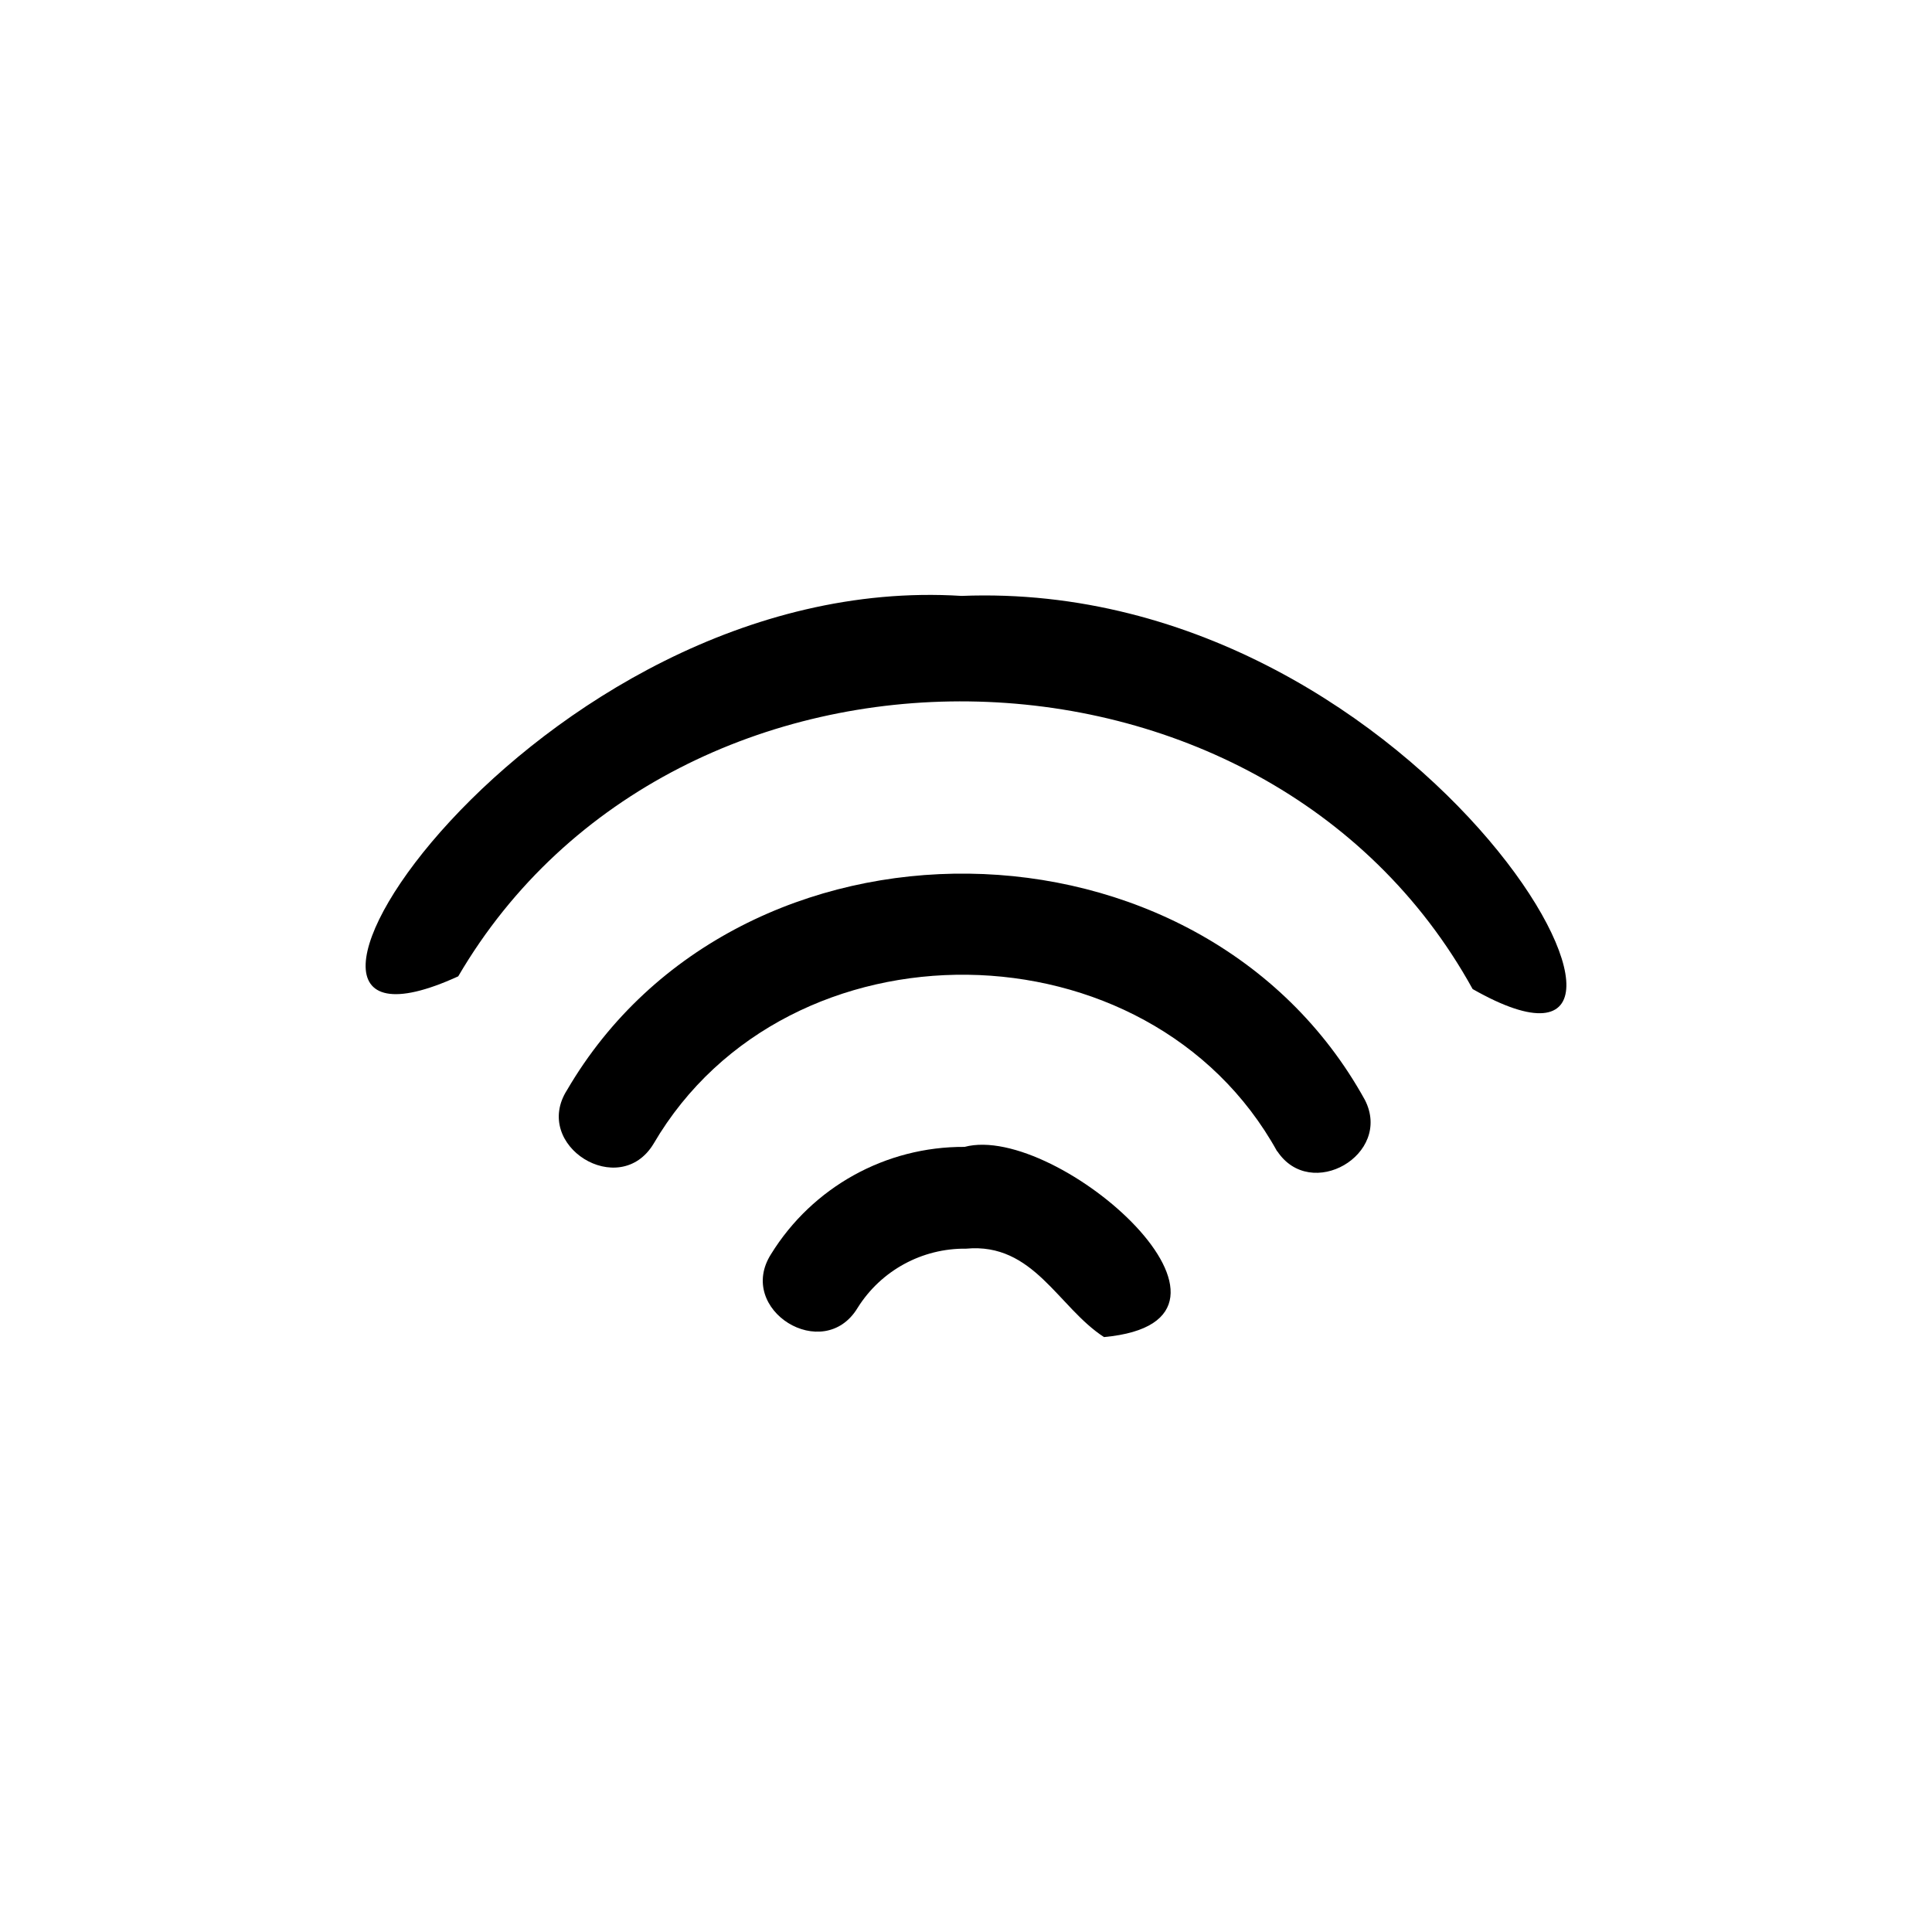 <?xml version="1.0" encoding="utf-8"?>
<!-- Generator: Adobe Illustrator 28.3.0, SVG Export Plug-In . SVG Version: 6.00 Build 0)  -->
<svg version="1.1" id="Layer_1" xmlns="http://www.w3.org/2000/svg" xmlns:xlink="http://www.w3.org/1999/xlink" x="0px" y="0px"
	 viewBox="0 0 100 100" style="enable-background:new 0 0 100 100;" xml:space="preserve">
<g>
	<path d="M49.768,30.844C27.516,29.45,10.13,56.753,23.718,50.535c11.272-19.274,41.723-18.891,52.505,0.658
		C89.42,58.71,74.078,29.877,49.768,30.844L49.768,30.844z"/>
	<path d="M79.684,51.628c-0.376,0-1.239-0.138-2.86-1.034c-5.247-9.325-15.602-15.108-27.087-15.108
		c-11.28,0-21.199,5.381-26.59,14.41c-1.391,0.612-2.211,0.745-2.659,0.745c-0.29,0-0.507-0.055-0.61-0.156
		c-0.112-0.11-0.135-0.328-0.135-0.492c0-4.371,13.084-18.384,28.367-18.384c0.532,0,1.069,0.016,1.608,0.05l0.085,0.001
		c0.391-0.016,0.779-0.024,1.165-0.024c16.809,0,29.294,14.814,29.294,19.348c0,0.243-0.046,0.433-0.127,0.521
		C80.035,51.612,79.81,51.628,79.684,51.628z"/>
	<path d="M66.104,59.575c1.732,2.643,5.982,0.188,4.547-2.635c-8.478-15.388-32.439-15.691-41.301-0.52
		c-1.834,2.877,2.714,5.711,4.48,2.778c6.931-11.848,25.653-11.608,32.281,0.409L66.104,59.575z"/>
	<path d="M68.131,59.888c-0.385,0-0.932-0.132-1.344-0.761l-0.005,0.003c-3.274-5.859-9.762-9.495-16.957-9.495
		c-7.104,0-13.347,3.421-16.699,9.151c-0.331,0.55-0.796,0.833-1.377,0.833c-0.717,0-1.463-0.446-1.813-1.084
		c-0.203-0.371-0.35-0.963,0.104-1.676c3.966-6.788,11.352-10.824,19.776-10.824c8.571,0,16.28,4.33,20.12,11.299
		c0.34,0.67,0.164,1.224-0.046,1.566C69.527,59.491,68.82,59.888,68.131,59.888z"/>
	<path d="M49.925,59.363c-4.076-0.023-7.869,2.079-10.013,5.546c-1.843,2.882,2.713,5.712,4.48,2.782
		c1.209-1.93,3.338-3.088,5.615-3.06c3.493-0.326,4.757,3.034,7.136,4.576C66.35,68.354,54.747,58.078,49.925,59.363L49.925,59.363z
		"/>
	<path d="M57.357,68.363c-0.61-0.444-1.16-1.03-1.738-1.647c-1.284-1.371-2.74-2.924-5.146-2.924c-0.162,0-0.329,0.007-0.5,0.022
		h-0.047c-2.547,0-4.874,1.287-6.226,3.443c-0.344,0.57-0.809,0.853-1.391,0.853c-0.72,0-1.466-0.446-1.816-1.084
		c-0.203-0.371-0.349-0.963,0.108-1.676c2.004-3.241,5.462-5.169,9.258-5.169h0.107l0.17-0.028c0.207-0.055,0.444-0.083,0.703-0.083
		c3.224,0,8.819,4.222,8.936,6.743C59.812,67.644,58.999,68.165,57.357,68.363z"/>
</g>
</svg>

